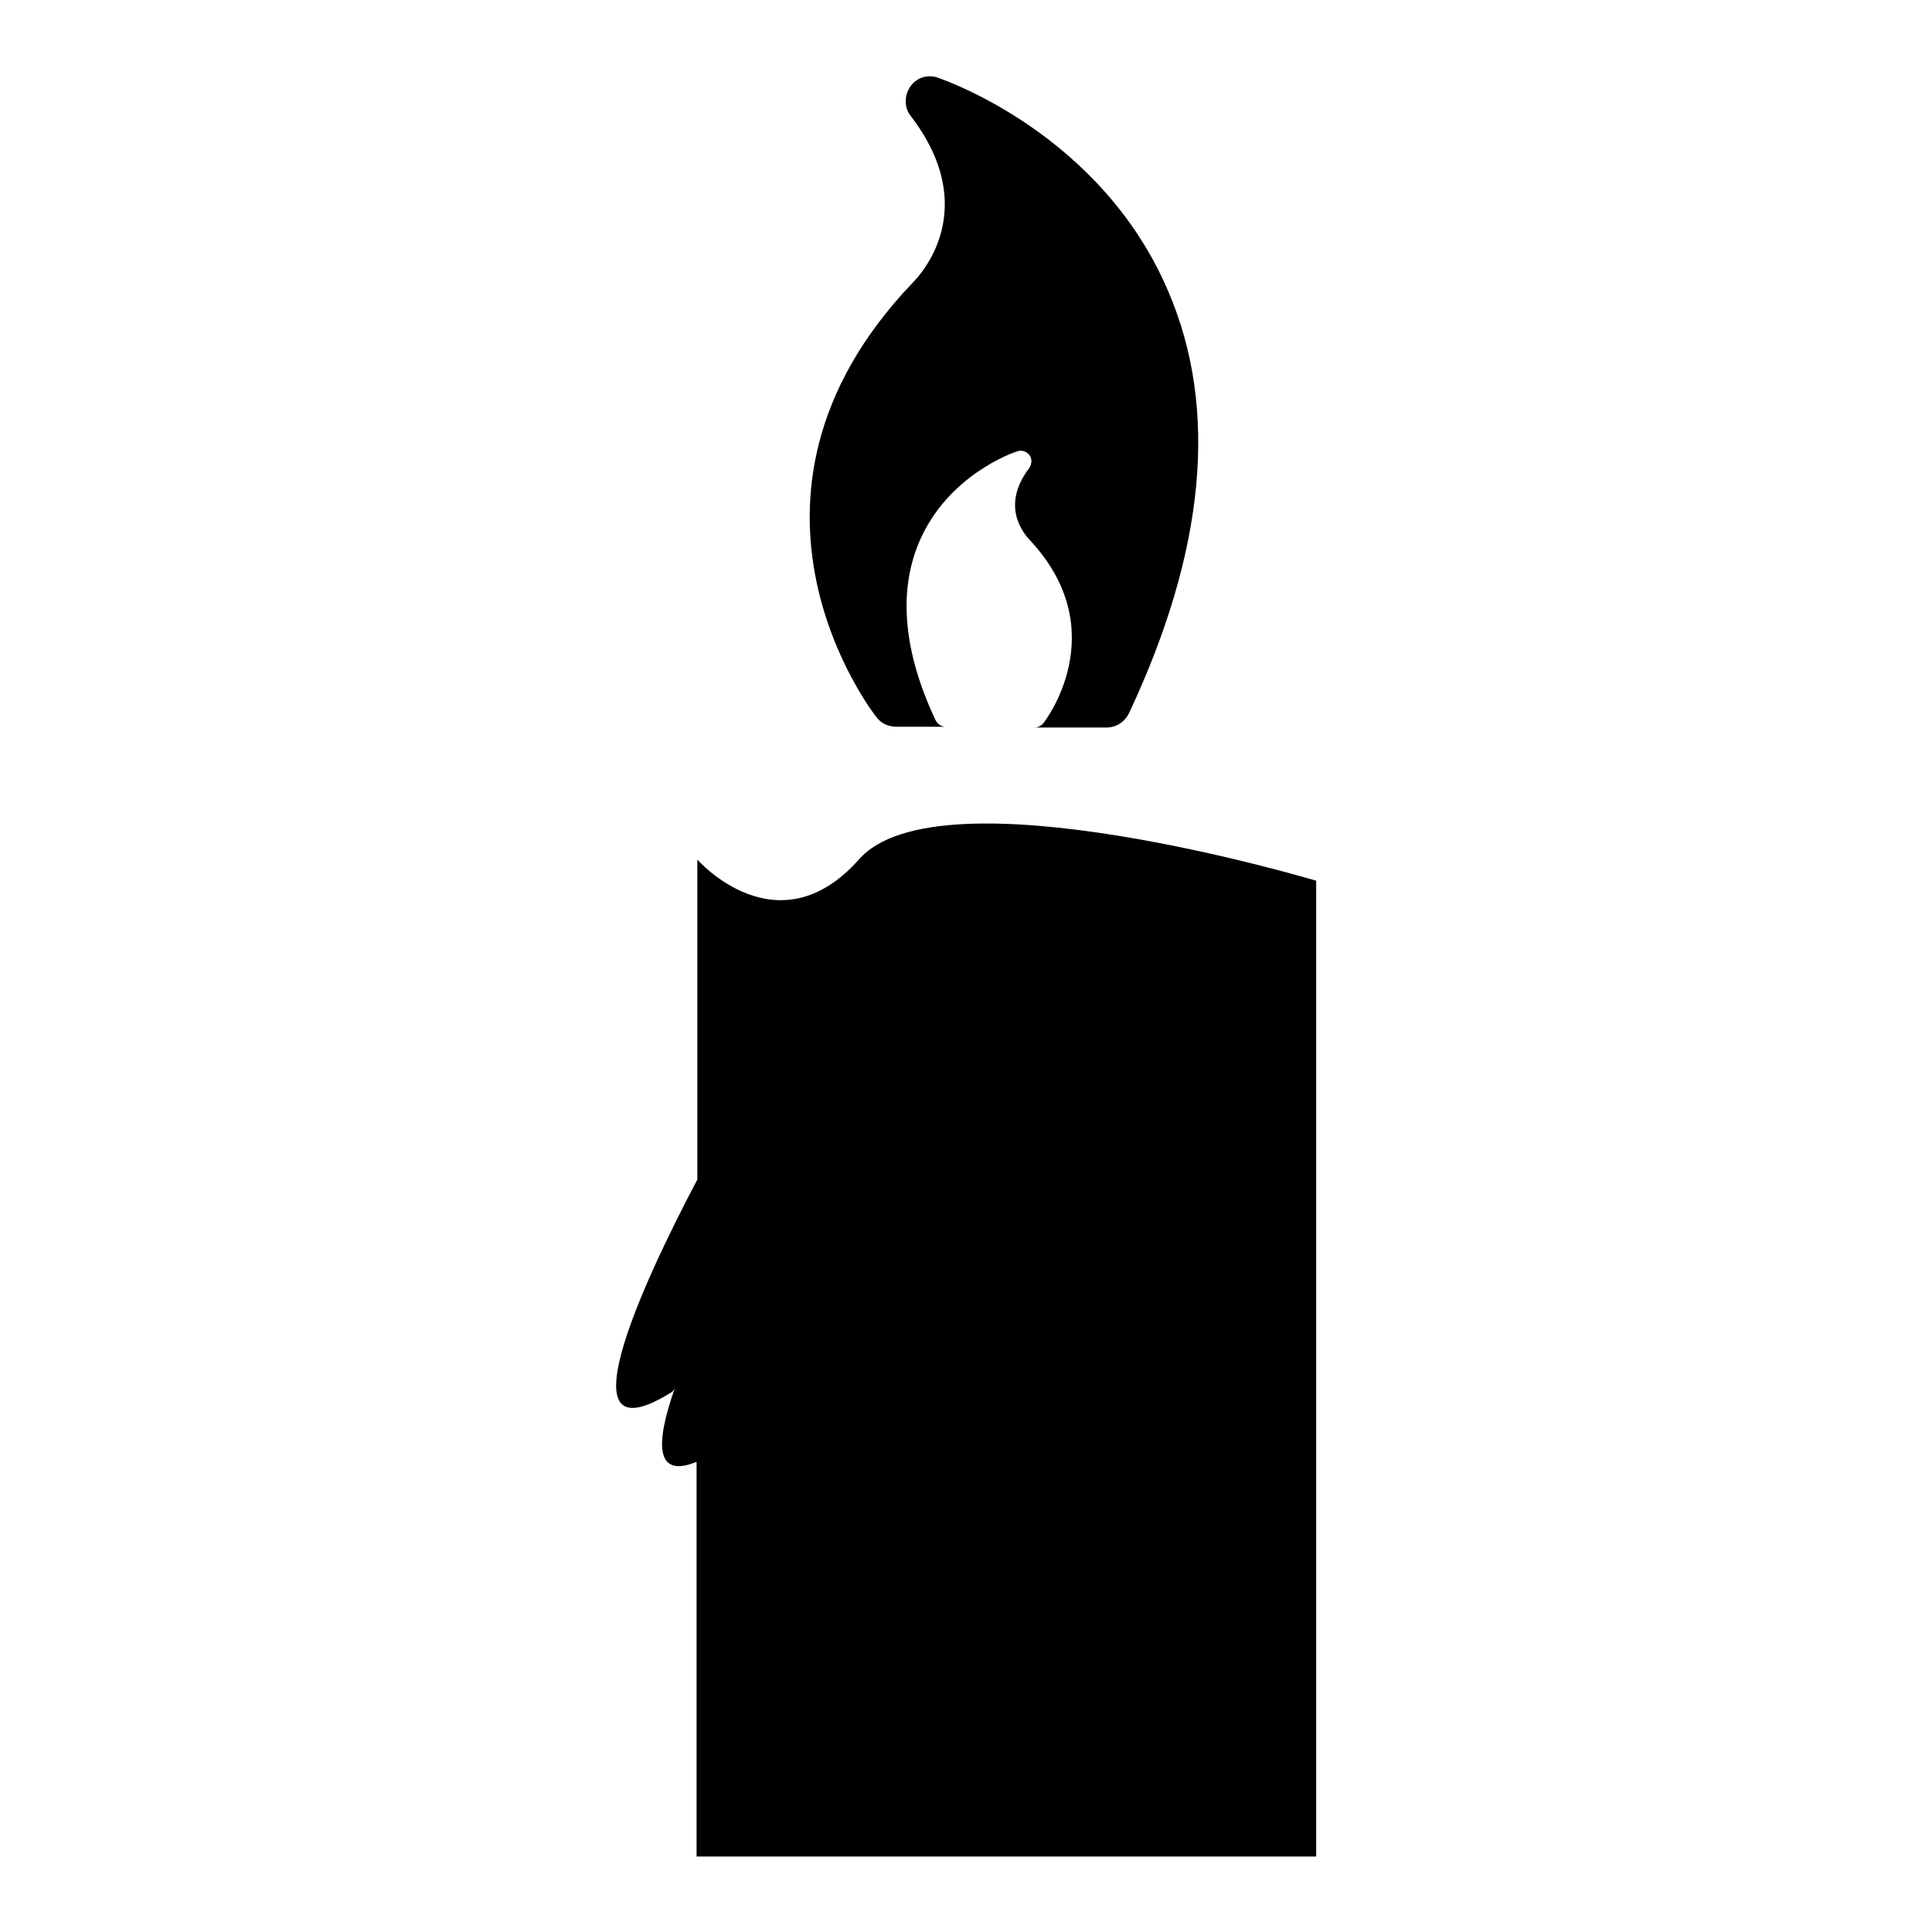 <?xml version="1.0" encoding="utf-8"?>
<!-- Svg Vector Icons : http://www.onlinewebfonts.com/icon -->
<!DOCTYPE svg PUBLIC "-//W3C//DTD SVG 1.1//EN" "http://www.w3.org/Graphics/SVG/1.1/DTD/svg11.dtd">
<svg version="1.1" xmlns="http://www.w3.org/2000/svg" xmlns:xlink="http://www.w3.org/1999/xlink" x="0px" y="0px" viewBox="0 0 256 256" enable-background="new 0 0 256 256" xml:space="preserve">
<g> <path fill="#000000" d="M174.4,116.7V246H92.3v-52.3c-5.6,2.3-5.4-2.6-2.9-9.7c-0.2,0.3-0.3,0.4-0.3,0.4 c-14.9,9.4-4.1-14.1,3.3-28.1v-42.4c0,0,10.6,12.1,21.4,0C124.4,101.7,174.4,116.7,174.4,116.7z M116.2,95.1 c0.6,0.8,1.6,1.2,2.6,1.2h6.5c-0.5,0-1-0.3-1.3-0.8c-4.3-9.1-5-17.1-2.2-23.7c3.8-8.9,12.6-11.9,13-12c0.6-0.2,1.2,0,1.6,0.5 c0.4,0.5,0.3,1.2,0,1.7c-4,5.2-0.5,8.9-0.1,9.4c11.6,12.2,2,24.4,1.9,24.5c-0.3,0.3-0.7,0.5-1.1,0.5h9.5c1.3,0,2.4-0.7,3-1.9 c10.1-21.5,11.9-40.3,5.2-55.9c-8.9-20.9-29.7-28-30.5-28.3c-1.4-0.5-2.9,0-3.7,1.2c-0.8,1.2-0.8,2.8,0.1,3.9 c9.4,12.3,1.3,21,0.2,22.1C93.5,66.2,115.9,94.8,116.2,95.1z"/></g>
</svg>